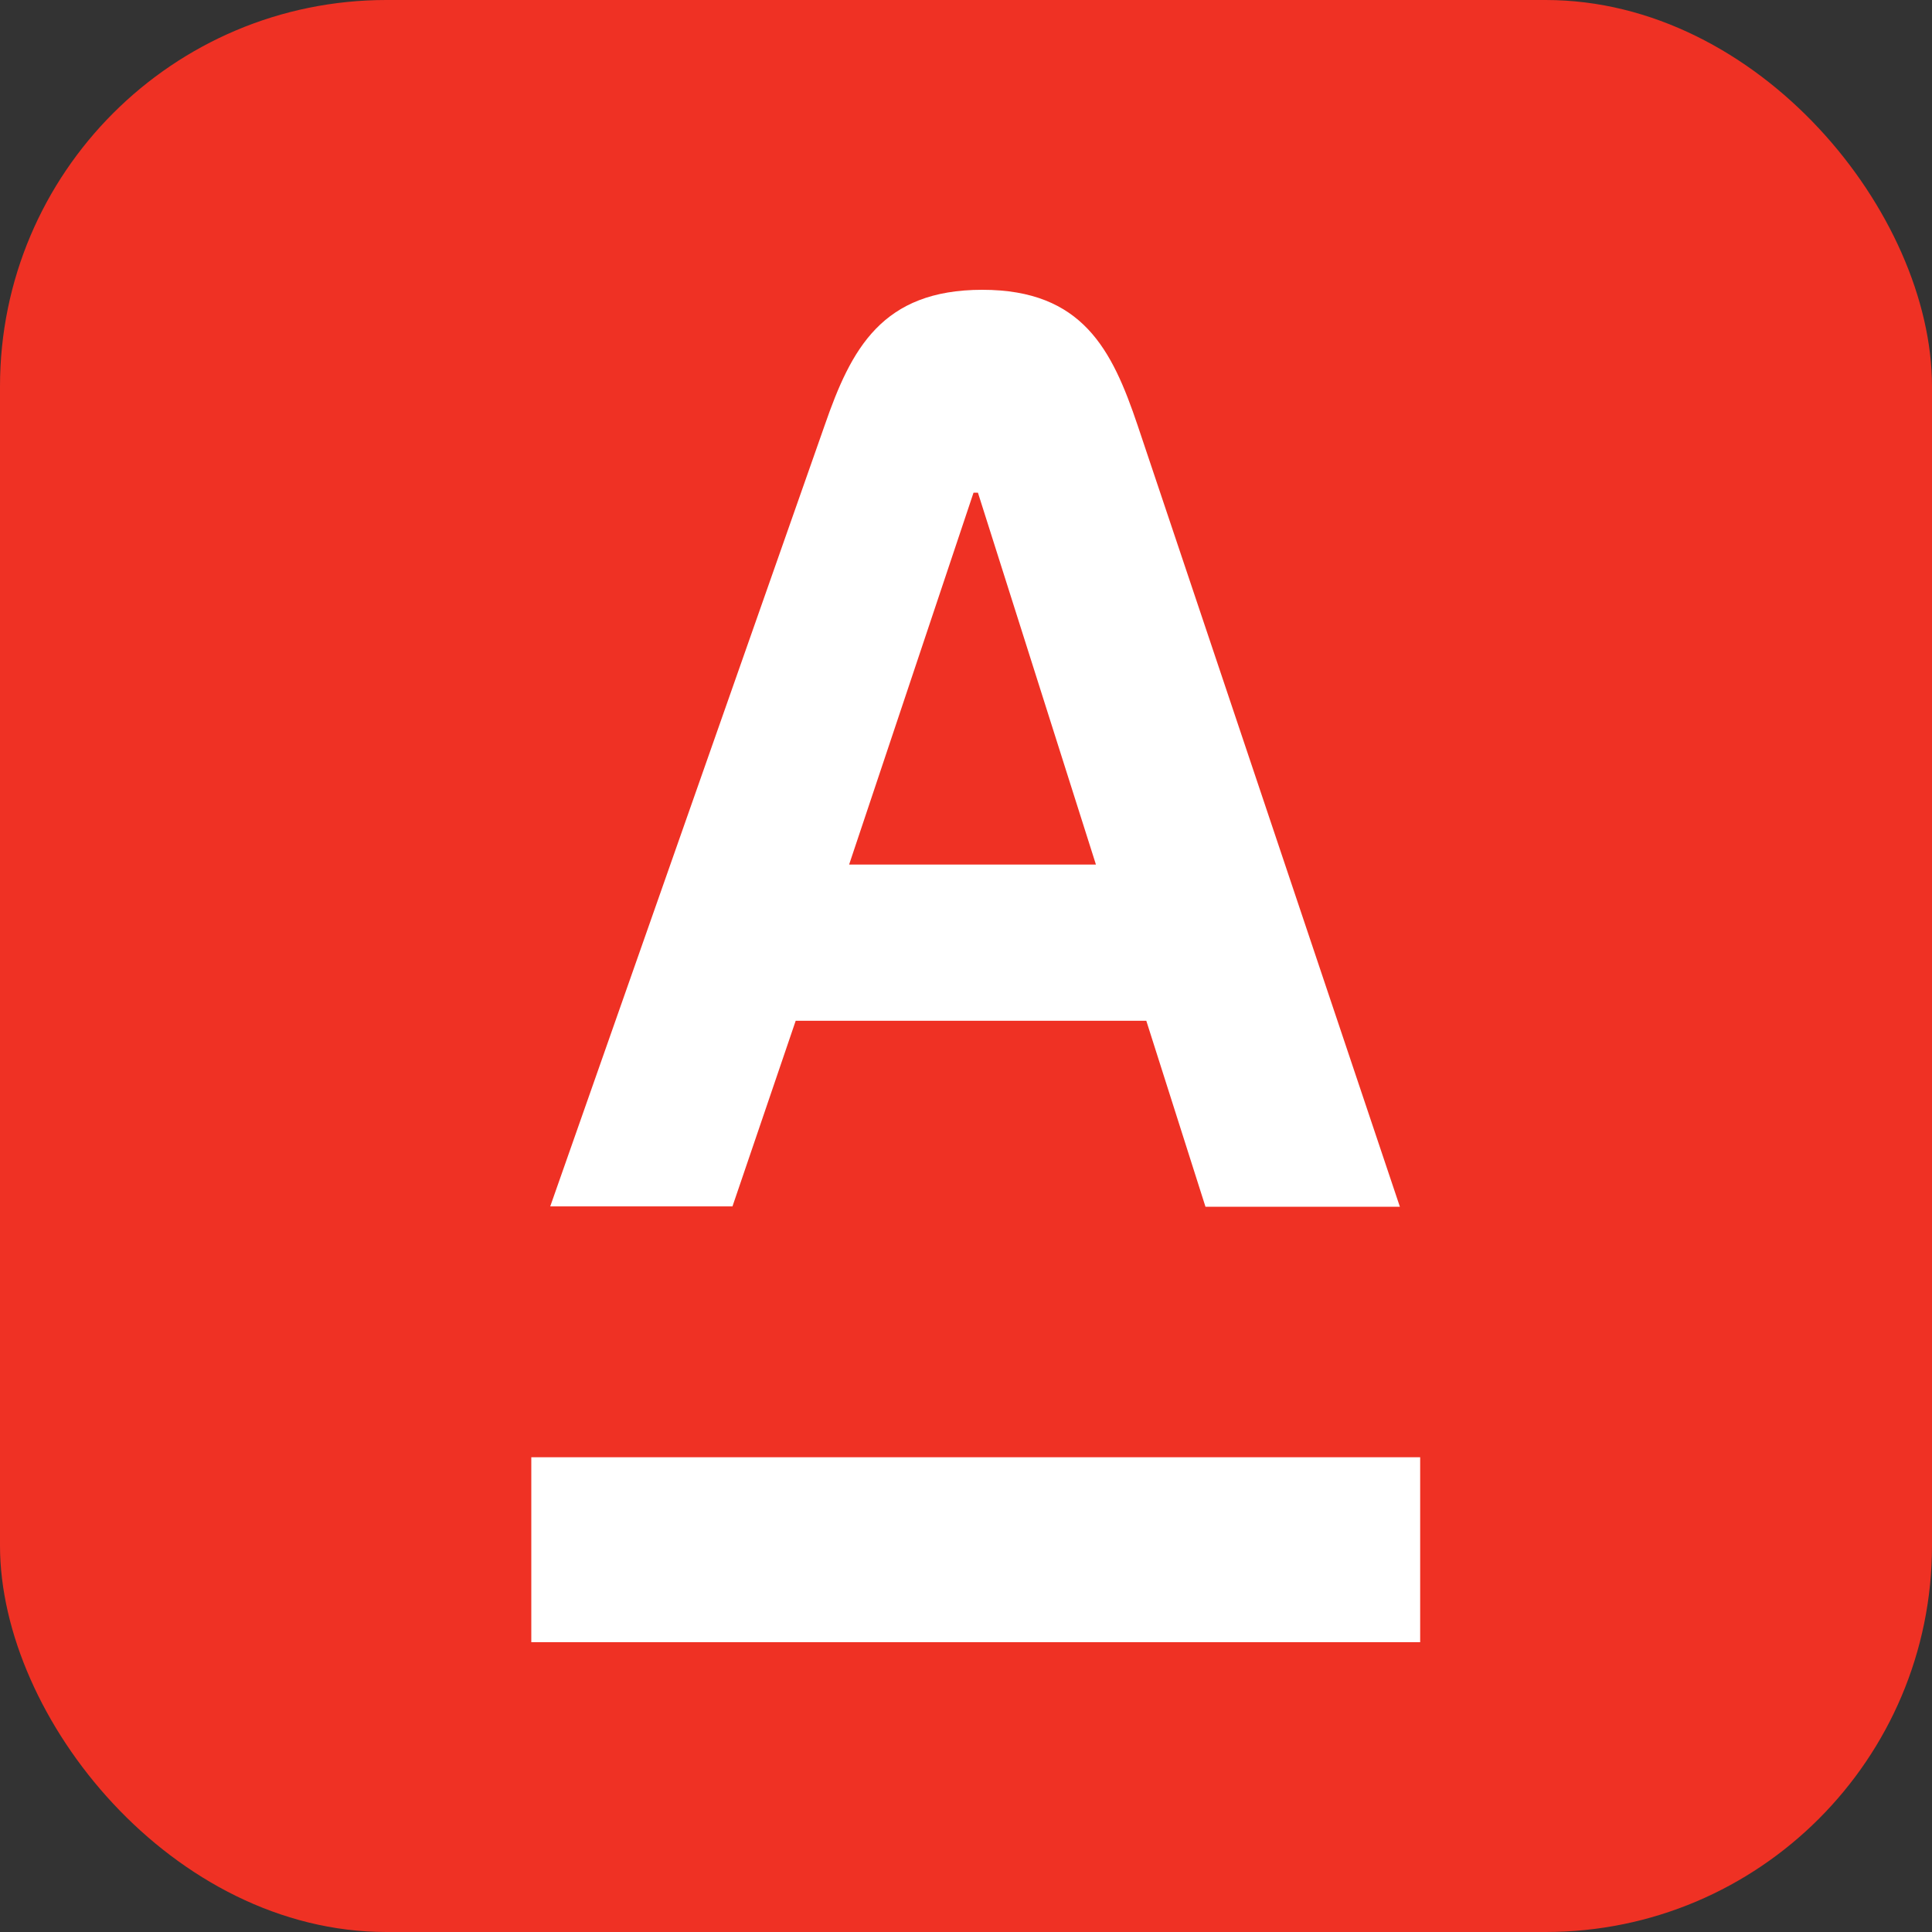 <svg width="80" height="80" viewBox="0 0 80 80" fill="none" xmlns="http://www.w3.org/2000/svg">
<rect x="0" y="0" width="80" height="80" fill="#333333" stroke="none"/>
<g clip-path="url(#clip0_3051_8791)">
<rect width="80" height="80" fill="#EF3124"/>
<path d="M22 60.342H58.806V68H22V60.342ZM32.948 42.268H47.466L49.916 49.968H57.966L47.102 17.6C46.052 14.492 44.834 12 40.676 12C36.518 12 35.244 14.45 34.152 17.6L22.784 49.954H30.33L32.948 42.268V42.268ZM40.312 20.4H40.494L45.38 35.8H35.16L40.312 20.4V20.4Z" fill="white"/>
</g>
<defs>
<clipPath id="clip0_3051_8791">
<rect width="80" height="80" rx="16" fill="white"/>
</clipPath>
</defs>
</svg>
